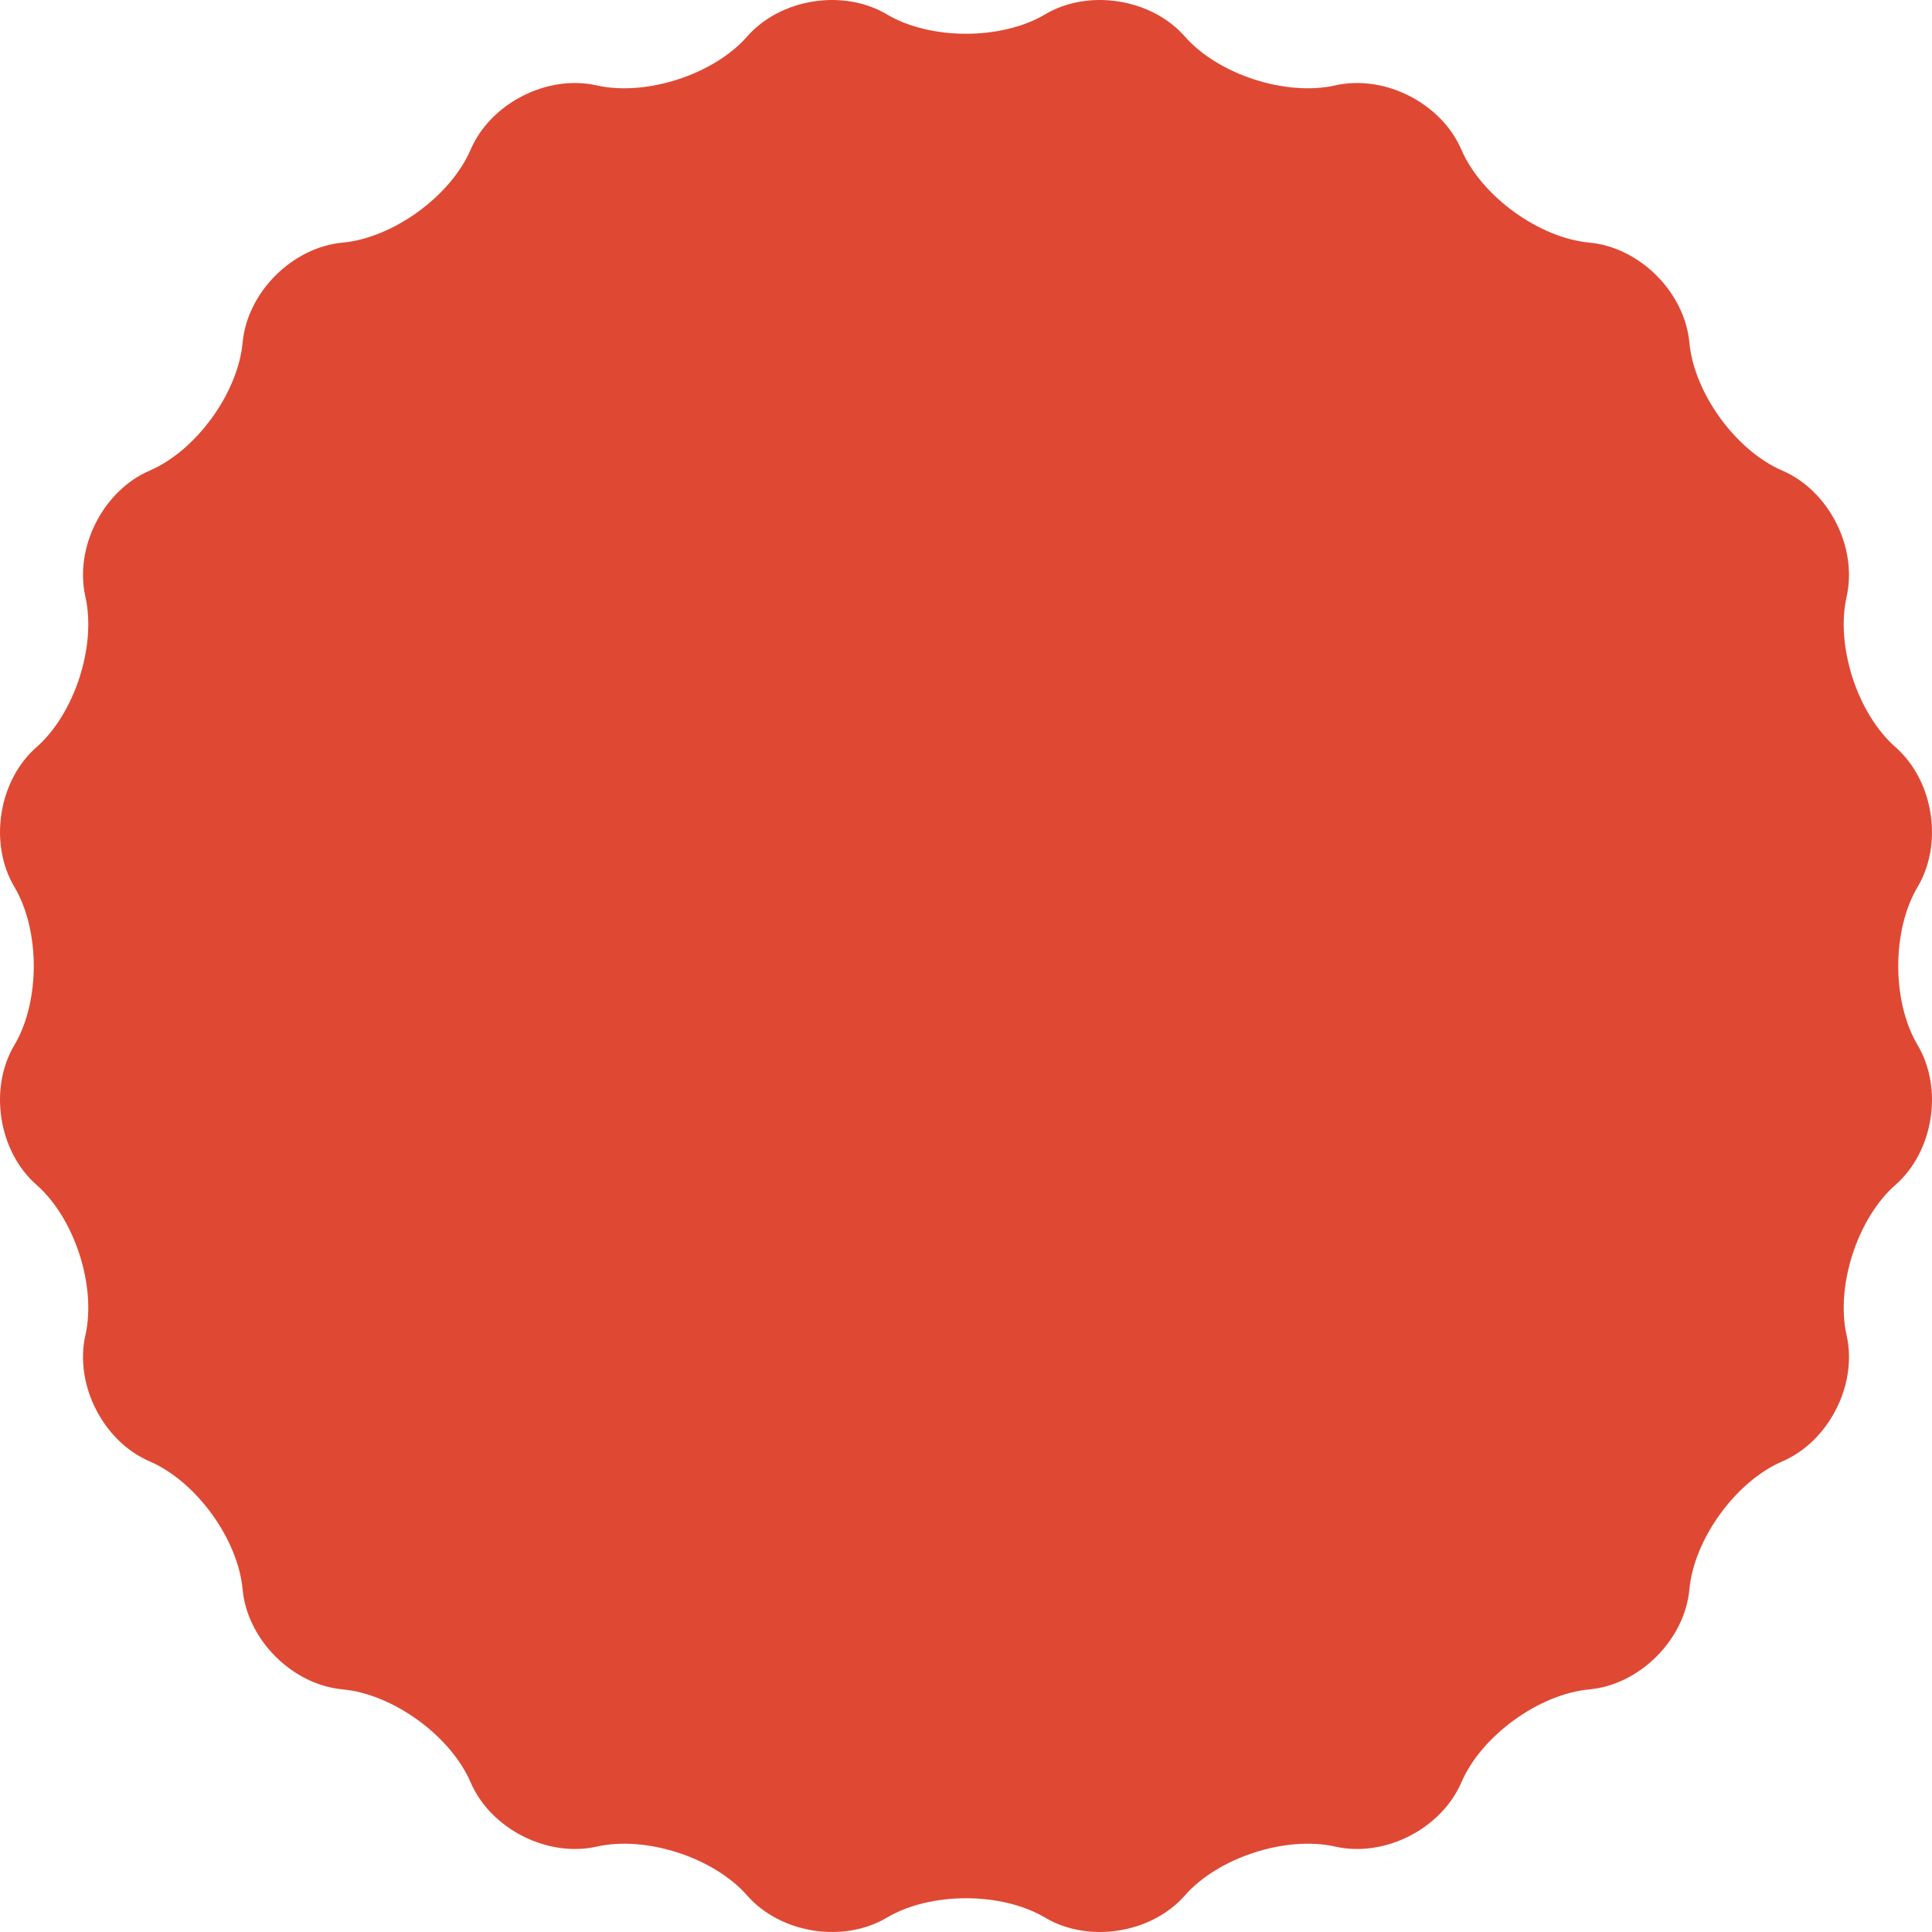 <?xml version="1.0" encoding="UTF-8"?> <svg xmlns="http://www.w3.org/2000/svg" width="181" height="181" viewBox="0 0 181 181" fill="none"> <path d="M83.091 1.347C87.166 3.768 93.834 3.768 97.909 1.347C101.983 -1.074 107.876 -0.141 111.004 3.421C114.131 6.983 120.473 9.043 125.096 8C129.72 6.956 135.036 9.665 136.909 14.019C138.783 18.373 144.177 22.292 148.897 22.729C153.617 23.165 157.835 27.384 158.272 32.103C158.708 36.823 162.627 42.218 166.982 44.091C171.335 45.965 174.044 51.28 173.001 55.904C171.956 60.528 174.017 66.869 177.58 69.997C181.141 73.123 182.074 79.016 179.653 83.091C177.232 87.166 177.232 93.834 179.653 97.909C182.074 101.984 181.141 107.877 177.58 111.003C174.017 114.131 171.956 120.472 173.001 125.096C174.044 129.72 171.335 135.035 166.982 136.909C162.627 138.782 158.708 144.177 158.272 148.897C157.835 153.616 153.617 157.835 148.897 158.271C144.177 158.708 138.783 162.626 136.909 166.981C135.036 171.335 129.72 174.044 125.096 173C120.473 171.957 114.131 174.017 111.004 177.579C107.876 181.141 101.983 182.074 97.909 179.653C93.834 177.232 87.166 177.232 83.091 179.653C79.016 182.074 73.124 181.141 69.996 177.579C66.869 174.017 60.527 171.957 55.904 173C51.281 174.044 45.964 171.335 44.091 166.981C42.217 162.626 36.823 158.708 32.103 158.271C27.383 157.835 23.165 153.616 22.728 148.897C22.292 144.177 18.373 138.782 14.018 136.909C9.665 135.035 6.956 129.72 7.999 125.096C9.044 120.472 6.982 114.131 3.42 111.003C-0.141 107.877 -1.074 101.984 1.347 97.909C3.768 93.834 3.768 87.166 1.347 83.091C-1.074 79.016 -0.141 73.123 3.42 69.997C6.982 66.869 9.044 60.528 7.999 55.904C6.956 51.28 9.665 45.965 14.018 44.091C18.373 42.218 22.292 36.823 22.728 32.103C23.165 27.384 27.383 23.165 32.103 22.729C36.823 22.292 42.217 18.373 44.091 14.019C45.964 9.665 51.281 6.956 55.904 8C60.527 9.043 66.869 6.983 69.996 3.421C73.124 -0.141 79.016 -1.074 83.091 1.347Z" fill="#DF4934"></path> </svg> 